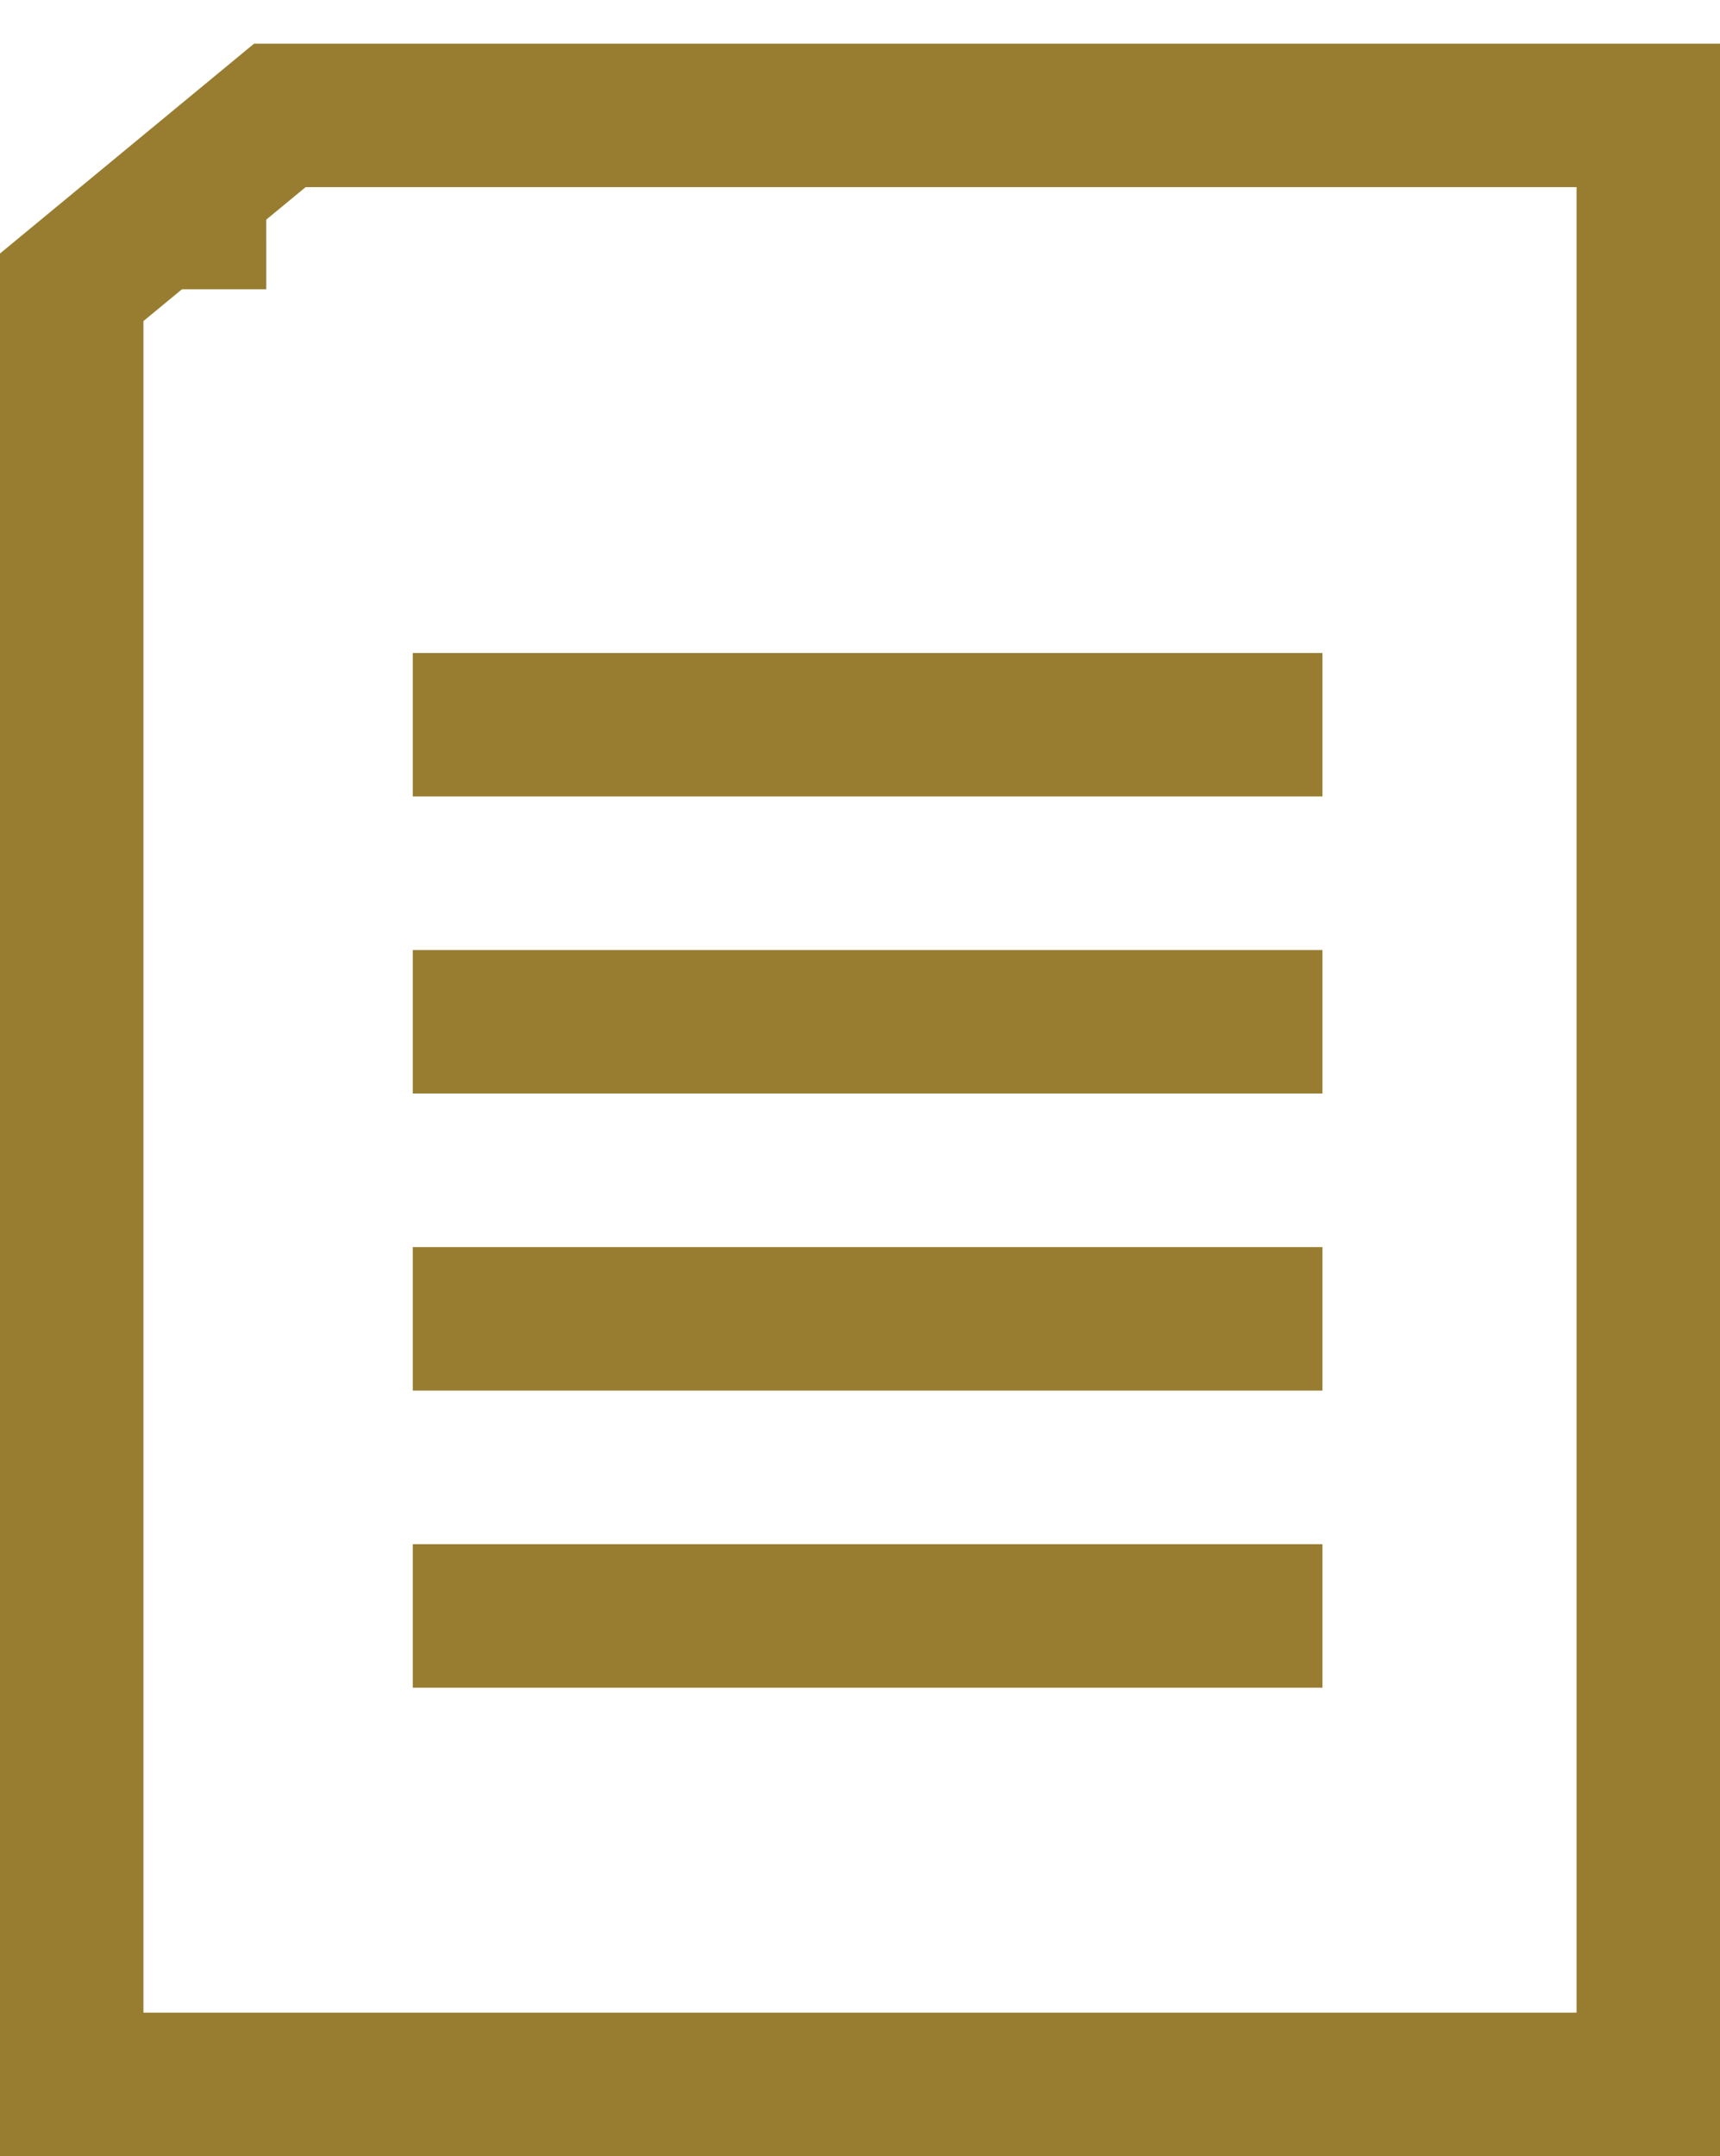 <?xml version="1.0" encoding="UTF-8"?> <svg xmlns="http://www.w3.org/2000/svg" width="23.983" height="30.057" viewBox="0 0 23.983 30.057"><g id="Сгруппировать_2064" data-name="Сгруппировать 2064" transform="translate(0 0)"><g id="Компонент_5_9" data-name="Компонент 5 – 9" transform="translate(0 0.609)"><g id="Контур_5234" data-name="Контур 5234" fill="none"><path d="M3.542,0H23.983V29.448H0V2.925Z" stroke="none"></path><path d="M 4.261 2 L 2 3.867 L 2 27.448 L 21.983 27.448 L 21.983 2 L 4.261 2 M 3.542 -3.814697265625e-06 L 23.983 -3.814697265625e-06 L 23.983 29.448 L 3.814697265625e-06 29.448 L 3.814697265625e-06 2.925 L 3.542 -3.814697265625e-06 Z" stroke="none" fill="#987d30"></path></g></g><path id="Контур_5233" data-name="Контур 5233" d="M0,0H12.684" transform="translate(5.756 22.527)" fill="none" stroke="#987d30" stroke-width="2"></path><path id="Контур_5243" data-name="Контур 5243" d="M0,0H12.684" transform="translate(5.756 14.244)" fill="none" stroke="#987d30" stroke-width="2"></path><path id="Контур_5239" data-name="Контур 5239" d="M0,0H12.684" transform="translate(5.756 18.385)" fill="none" stroke="#987d30" stroke-width="2"></path><path id="Контур_5245" data-name="Контур 5245" d="M0,0H12.684" transform="translate(5.756 10.103)" fill="none" stroke="#987d30" stroke-width="2"></path><path id="Контур_5224" data-name="Контур 5224" transform="translate(2.547 7.4)" fill="none" stroke="#987d30" stroke-width="2"></path><path id="Контур_5225" data-name="Контур 5225" transform="translate(2.547 7.4)" fill="none" stroke="#987d30" stroke-width="2"></path><g id="Контур_5235" data-name="Контур 5235" transform="translate(1.308 0) rotate(17)" fill="none"><path d="M2.513,0l.964,3.154L0,4.218Z" stroke="none"></path><path d="M 2.513 -2.86102294921875e-06 L 3.478 3.154 L 4.291534423828125e-06 4.218 L 2.513 -2.86102294921875e-06 Z" stroke="none" fill="#987d30"></path></g></g></svg> 